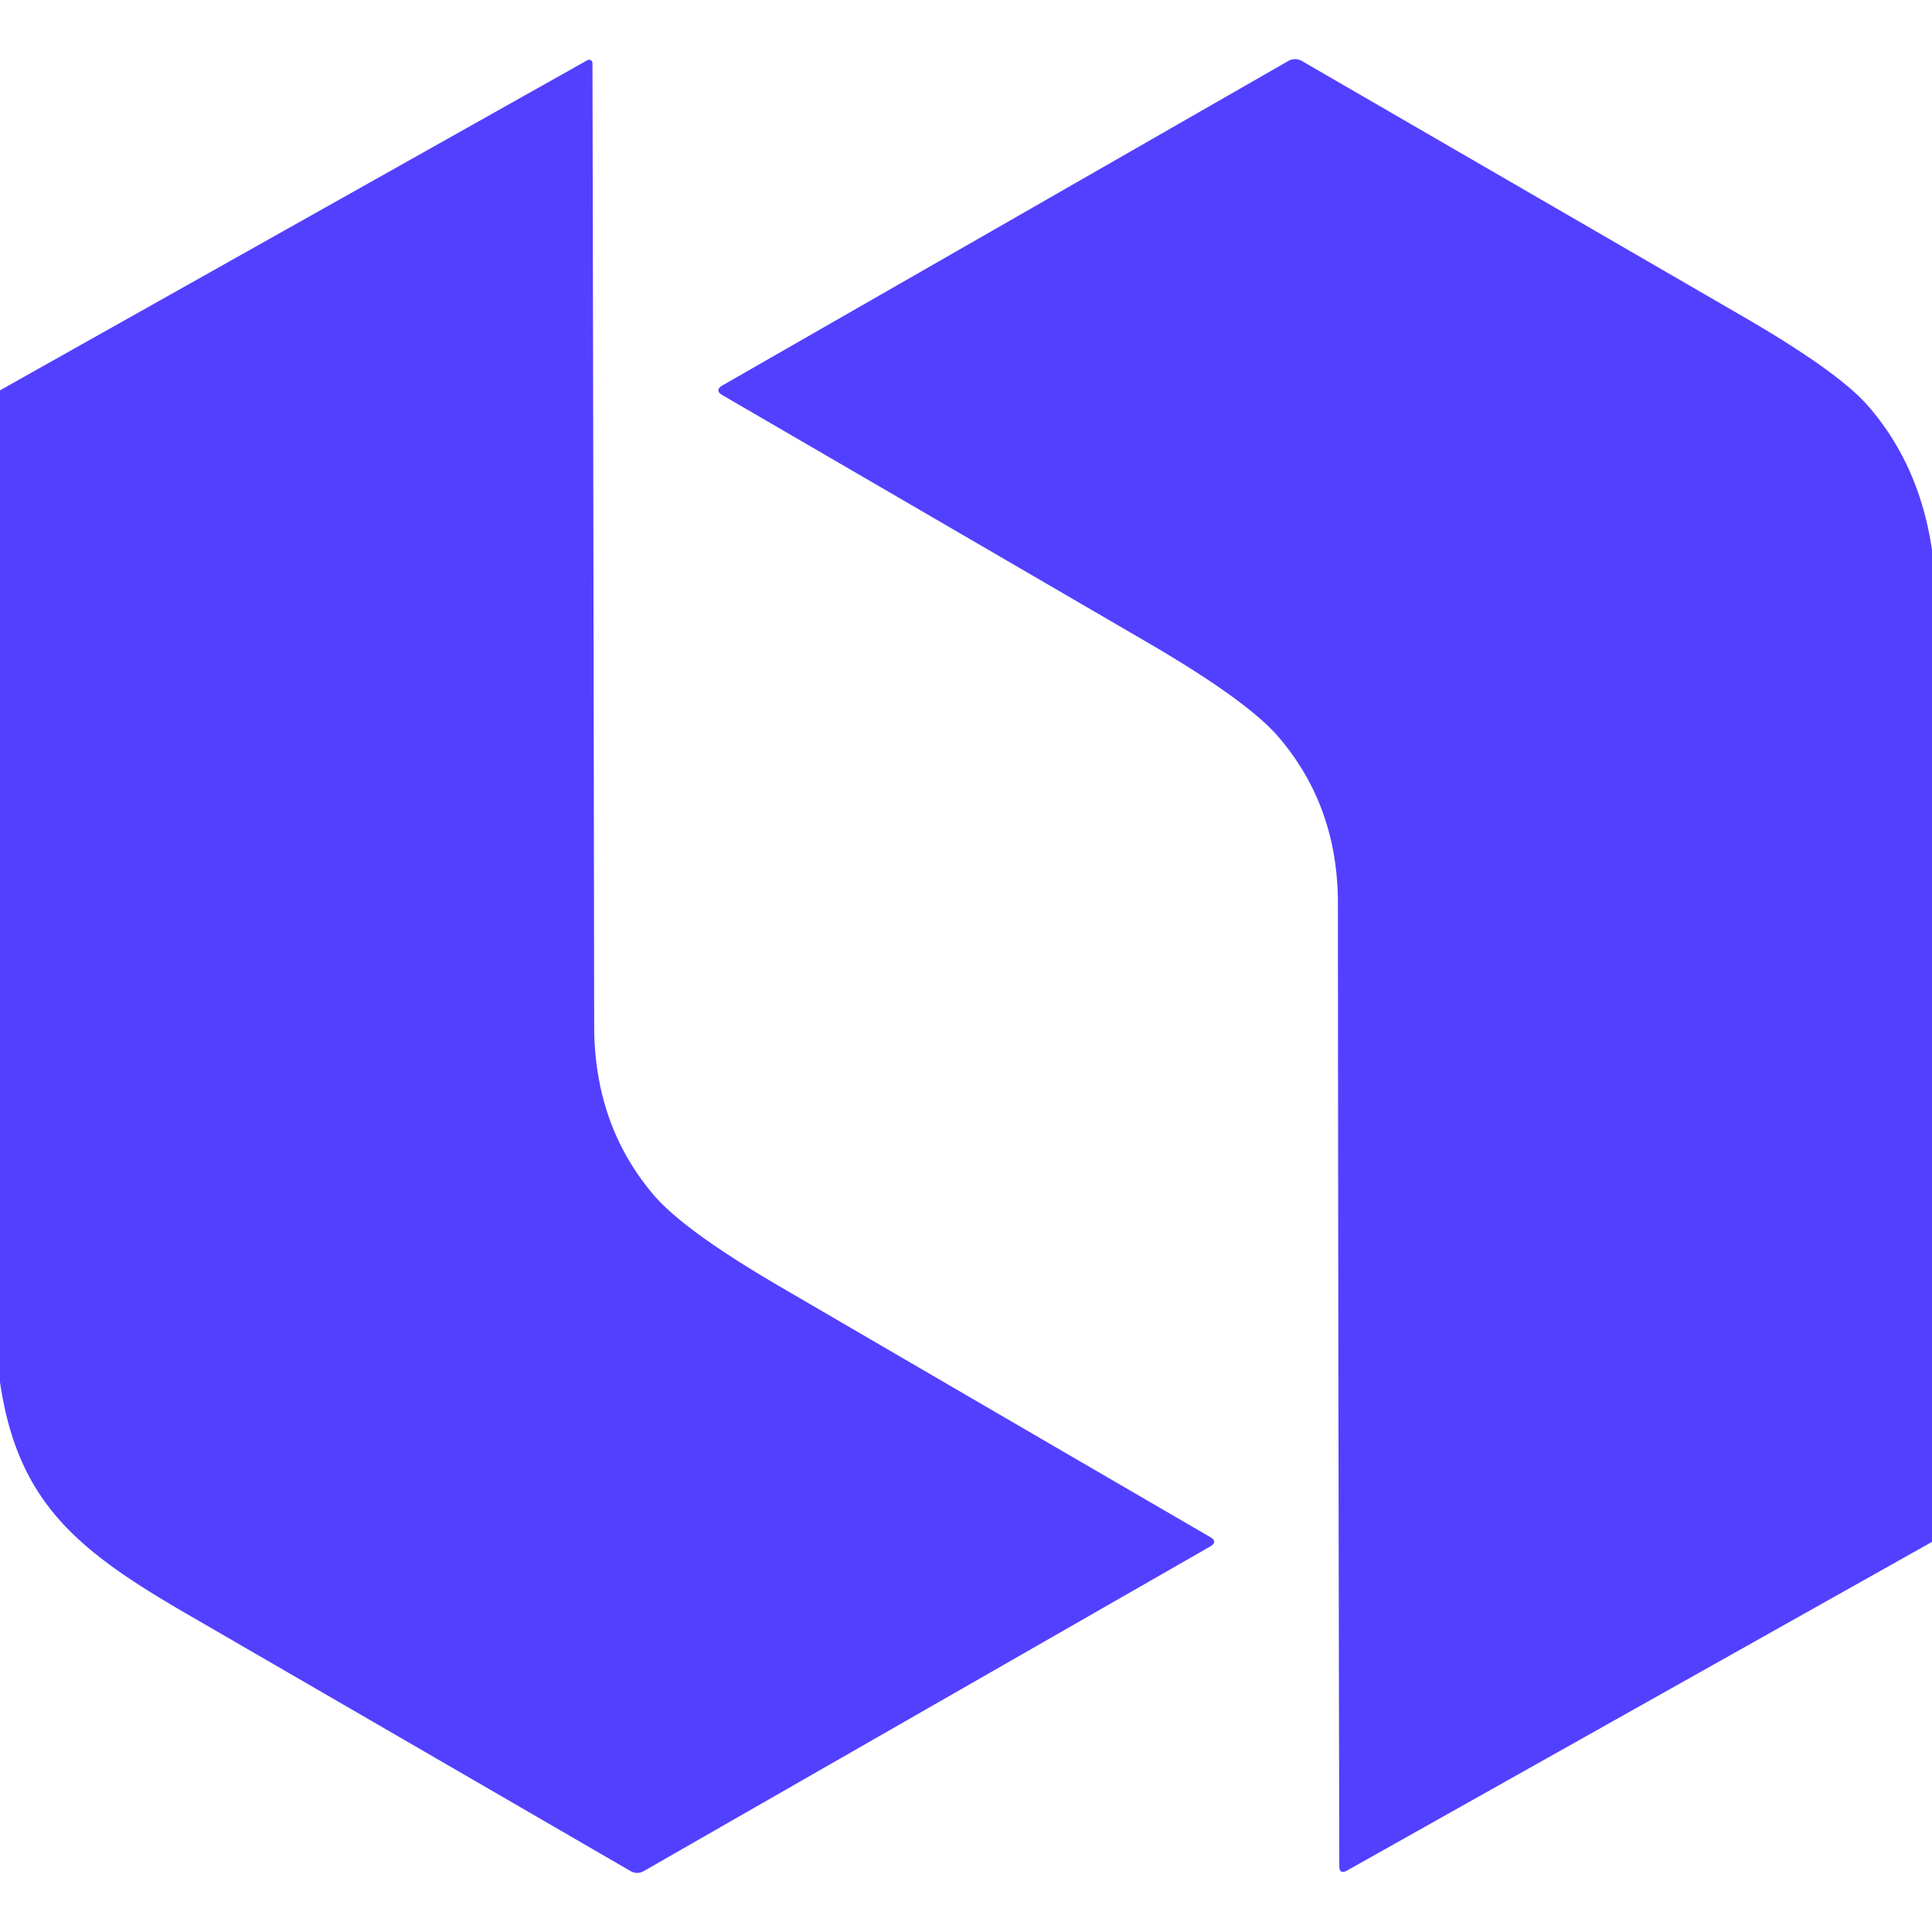 <?xml version="1.0" encoding="UTF-8" standalone="no"?>
<!DOCTYPE svg PUBLIC "-//W3C//DTD SVG 1.1//EN" "http://www.w3.org/Graphics/SVG/1.1/DTD/svg11.dtd">
<svg xmlns="http://www.w3.org/2000/svg" version="1.1" viewBox="0.00 0.00 192.00 192.00">
<path fill="#5340ff" d="
  M 0.00 137.36
  L 0.00 38.79
  L 58.38 5.98
  A 0.34 0.34 0.0 0 1 58.88 6.28
  Q 58.98 54.05 59.05 102.00
  Q 59.07 111.83 64.96 118.75
  Q 67.99 122.31 77.58 127.90
  Q 98.83 140.29 120.25 152.74
  Q 121.08 153.22 120.25 153.70
  L 63.97 185.95
  A 1.29 1.29 0.0 0 1 62.67 185.95
  Q 40.77 173.25 18.67 160.45
  C 7.76 154.13 1.77 149.40 0.00 137.36
  Z"
/>
<path fill="#5340ff" d="
  M 192.00 54.65
  L 192.00 153.23
  L 133.87 185.89
  Q 133.10 186.32 133.10 185.44
  Q 132.99 137.82 132.96 89.75
  Q 132.95 80.11 127.05 73.23
  Q 123.96 69.63 114.04 63.85
  Q 92.75 51.45 71.81 39.28
  Q 70.96 38.78 71.82 38.29
  L 128.03 6.06
  A 1.36 1.34 -44.6 0 1 129.38 6.06
  Q 151.32 18.77 173.33 31.52
  Q 182.68 36.95 185.62 40.31
  Q 190.75 46.18 192.00 54.65
  Z"
/>
</svg>
